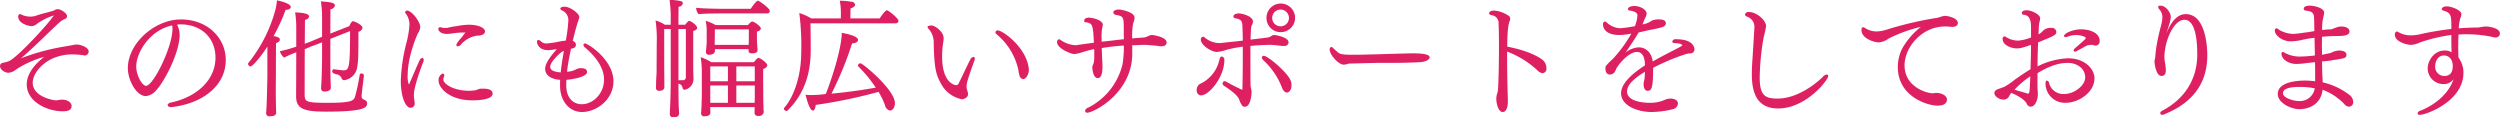 <svg xmlns="http://www.w3.org/2000/svg" width="707.6" height="33.2" viewBox="0 0 707.6 33.2">
  <defs>
    <style>
      .cls-1 {
        fill: #de2063;
        fill-rule: evenodd;
      }
    </style>
  </defs>
  <path id="popup_02_05_sp.svg" class="cls-1" d="M2141.44,17696.8c-2.37,3.3-10.47,11.9-12.63,12.8a11.165,11.165,0,0,1-1.8.5,0.864,0.864,0,0,0-.72.9c0,1.1,1.47,1.9,2.37,1.9a3.831,3.831,0,0,0,2.13-.9,27.868,27.868,0,0,1,7.99-3.6c-2.34,1.8-4.93,4.6-4.93,7.8,0,4.9,5.79,7.6,10.15,7.6,0.97,0,2.55-.1,2.55-1.5,0-.9-1-1.8-2.8-1.8-0.54,0-1.08.2-1.62,0.2-0.76,0-6.59-1-6.59-5,0-3.1,4.14-8,11.23-8a26.914,26.914,0,0,1,2.99.2c0.11,0,.21.1,0.32,0.1a1.174,1.174,0,0,0,1.3-1.1c0-1.2-2.27-2-3.31-2a6.846,6.846,0,0,0-1.41.2c-0.54.1-1.15,0.2-1.69,0.3a62.07,62.07,0,0,0-12.74,3.4c3.16-2.7,5.97-5.5,9-8.4,2.12-2,2.3-2.2,3.34-2.7a0.886,0.886,0,0,0,.69-0.8c0-.9-1.84-2-2.56-2a1.7,1.7,0,0,0-.68.1,3.041,3.041,0,0,1-1.19.5c-1.33.4-2.81,0.7-4.21,1.2a5.338,5.338,0,0,1-1.62.3,6.064,6.064,0,0,1-2.52-.5,0.8,0.8,0,0,0-.58-0.2,0.585,0.585,0,0,0-.46.7c0,2,3.02,2.7,3.77,2.7a2.818,2.818,0,0,0,1.73-.8,17.454,17.454,0,0,1,4.47-2.2h0.07Zm34.92,2.5a4.789,4.789,0,0,1,1.19-.1c6.12,0.1,9.72,4.2,9.72,9.4,0,6.3-5.22,11.1-12.49,12.7a1.252,1.252,0,0,0-1.08.7,0.873,0.873,0,0,0,1.01.6h0.28c9.04-1.1,15.19-6.3,15.19-13.3,0-6.3-5.21-11.5-12.7-11.5-7.34,0-15.01,6.7-15.01,13.8,0,3.4,2.41,7.9,5.11,7.9a4.262,4.262,0,0,0,2.59-1.3c2.41-2.3,6.95-10.9,6.95-16a6.219,6.219,0,0,0-.72-2.9h-0.04Zm-1.37.2a3.466,3.466,0,0,1,.11.9c0,5.3-5.47,16.2-7.48,16.2-1.01,0-2.78-2.8-2.78-5.5C2164.84,17707.4,2168.44,17700.9,2174.99,17699.5Zm50.37,1.6c0,10.6-.29,11.1-1.87,11.1-0.54,0-1.98-.2-2.67-0.3h-0.07a0.518,0.518,0,0,0-.43.6c0,0.4.21,0.5,1.04,0.8a1.876,1.876,0,0,1,1.59,1.1,0.812,0.812,0,0,0,.72.6,4.335,4.335,0,0,0,3.7-3.6c0.33-2.1.36-2.8,0.36-10.1a1.53,1.53,0,0,0,1.15-1.1c0-.9-2.37-1.9-2.7-1.9-0.39,0-.86,1-1.04,1.4l-5.36,2.1c0-3.1.03-6.2,0.03-6.9a1.346,1.346,0,0,0,1.26-1c0-.8-1-1-3.96-1.2a31.007,31.007,0,0,1,.33,4.3v5.7l-3.57,1.5a13.029,13.029,0,0,0-1.33.5c0.04-3.4.04-6.1,0.07-6.8a1.24,1.24,0,0,0,1.16-.9c0-.9-1.91-1.1-3.96-1.2a27.649,27.649,0,0,1,.32,4.3v5.4a38.1,38.1,0,0,1-4.64,1.3,3.783,3.783,0,0,0,1.19,1.8,35.747,35.747,0,0,1,3.45-1.5c0,5.2-.04,11.5-0.04,12.4v0.1c0,3.6,2.42,4.3,8.5,4.3,10.62,0,11.59-1.1,11.59-2.3,0-1.4-1.55-.7-1.55-2.1v-0.2c0.11-1.3.54-4.5,0.65-5.6h0a0.632,0.632,0,0,0-.68-0.6,0.446,0.446,0,0,0-.51.4,57.214,57.214,0,0,1-1.33,6.2c-0.4,1.1-1.01,1.7-7.63,1.7-6.3,0-6.59-.3-6.62-2.3,0-.8,0-7.3.03-12.9,0.61-.2,1.19-0.5,1.69-0.7l3.21-1.2v4.2c0,1.2-.07,4.8-0.18,7-0.04.8-.11,1.7-0.11,1.7v0.1a0.912,0.912,0,0,0,1.12.9c0.54,0,1.65-.2,1.65-1.1,0-.4-0.07-1.7-0.07-2.1-0.07-2.5-.07-5.2-0.07-6.4v-5.3Zm-23.4,12.1c0,1-.11,6.7-0.25,9.5-0.04.9-.11,1.4-0.11,1.6v0.1a0.892,0.892,0,0,0,1.12.8c0.43,0,1.72,0,1.72-1,0-.5-0.03-0.9-0.03-1.3-0.04-1.3-.07-3.1-0.07-4.7,0-2.3.03-4.4,0.03-5,0,0,0-7.6.04-8.7,0.93-.3,1.08-0.7,1.08-1,0-.4-0.25-0.7-1.77-1a50.356,50.356,0,0,0,3.39-7.4c0.9,0,1.47-.4,1.47-0.8,0-1.1-3.42-1.8-3.92-1.9a15.894,15.894,0,0,1-.36,2.4,40.954,40.954,0,0,1-7.7,15.3,0.465,0.465,0,0,0-.11.3,0.808,0.808,0,0,0,.72.7c0.5,0,2.66-2.4,4.75-5.6v7.7Zm59.25-10.8c2.06,0,2.34-.8,2.34-1.2,0-1-1.8-1.9-4.57-1.9a20.738,20.738,0,0,0-3.49.4,18.107,18.107,0,0,0-2.63.5H2252a1.36,1.36,0,0,1-.69-0.1,0.794,0.794,0,0,0-.43-0.1,0.475,0.475,0,0,0-.54.5c0,0.3.4,1.4,2.45,1.4a11.531,11.531,0,0,0,1.91-.2,23.275,23.275,0,0,1,2.63-.2h0.68c0,0.1,0,.1-0.07.1-0.36.4-.65,0.9-1.01,1.3-1.44,1.6-1.48,2-1.48,2.2a0.339,0.339,0,0,0,.4.3,1.144,1.144,0,0,0,.9-0.5A7.53,7.53,0,0,1,2261.21,17702.4Zm4.5,16.4c0-.8-0.75-1.4-2.48-1.4h-0.94c-0.61.1-1.11,0.4-1.72,0.5-0.47,0-.94.1-1.44,0.1-4.58,0-7.38-2-7.38-3.2a1.653,1.653,0,0,1,.18-0.7,1.251,1.251,0,0,0,.1-0.4,0.506,0.506,0,0,0-.46-0.6,2.054,2.054,0,0,0-1.16,2c0,2.1,3.1,5.6,9.58,5.6C2261.29,17720.7,2265.71,17720.6,2265.71,17718.8Zm-23.25,4a1.157,1.157,0,0,0,1.19-1.3,5.532,5.532,0,0,0-.07-0.7,9.629,9.629,0,0,1-.15-1.7c0-1.9,1.59-6.6,2.63-9.2a1.2,1.2,0,0,0,.14-0.6c0-.4-0.14-0.6-0.39-0.6a0.986,0.986,0,0,0-.76.7c-0.97,2-1.76,4-2.91,6.6a0.654,0.654,0,0,1-.15.2,6.428,6.428,0,0,1-.32-2.6c0-5.6,2.81-11.7,2.91-11.9a3.659,3.659,0,0,0,.65-1.7c0-1.6-2.45-4.7-3.71-4.7a0.52,0.52,0,0,0-.57.5,0.382,0.382,0,0,0,.14.3,5.049,5.049,0,0,1,1.08,3.3,26.425,26.425,0,0,1-.93,5.3,50.268,50.268,0,0,0-1.52,10.4C2239.72,17719.5,2240.98,17722.8,2242.46,17722.8Zm44.13-7.9c2.16-.2,5.84-0.9,5.84-2.2,0-.7-0.51-1.1-1.62-1.1a2.81,2.81,0,0,0-1.44.3,5.586,5.586,0,0,1-2.6.7c0.26-2.2.47-3.3,1.12-6.5a4.045,4.045,0,0,0,.43-0.1,1.073,1.073,0,0,0,.97-1,1.125,1.125,0,0,0-.9-1.1c0.08-.4,1.01-4.2,1.55-5.7a3.442,3.442,0,0,0,.29-1.1c0-1-2.59-2.9-4.14-2.9-1.22,0-1.22.5-1.22,0.6a0.835,0.835,0,0,0,.57.5,2.941,2.941,0,0,1,1.69,3,39.17,39.17,0,0,1-.72,5.5,17.616,17.616,0,0,0-2.48.4,28.081,28.081,0,0,1-2.88.4,2.109,2.109,0,0,1-1.55-.5,1.679,1.679,0,0,0-.82-0.5c-0.26,0-.4.2-0.4,0.6,0,0.5.54,2.3,3.13,2.3a21.137,21.137,0,0,0,2.49-.3c-2.78,3.1-3.32,4.6-3.32,5.6,0,0.6.22,2.8,4.25,3.1-0.03.6-.03,1.1-0.03,1.7,0,4.1,2.44,7.4,6.22,7.4,4.11,0,8.89-3.5,8.89-8.7,0-6.1-7.23-10.7-8.06-10.7a0.4,0.4,0,0,0-.43.4,1.085,1.085,0,0,0,.39.7c2.52,2.1,5.44,5.4,5.44,9.1,0,4.1-3.2,7-6.34,7-2.52,0-4.35-2-4.35-5.2C2286.56,17716,2286.56,17715.5,2286.59,17714.9Zm-0.89-7.1c-0.29,1.6-.54,3.3-0.72,5-2.34-.2-2.96-0.8-2.96-1.6,0-.7.62-1.9,2.85-3.9a4.865,4.865,0,0,1,1-.6Zm57.7-11.7a0.708,0.708,0,0,0,.76-0.7c0-.8-3.03-2.9-3.35-2.9-0.43,0-1.62,1.6-2.05,2.3h-6.52c-3.35,0-7.27-.1-8.92-0.3a2.806,2.806,0,0,0,.68,1.8c1.94-.2,6.15-0.2,7.31-0.2h12.09Zm-5.25,10.5v0.1c0,0.5.39,0.7,1.04,0.7,1.26,0,1.51-.5,1.51-0.9v-0.1c-0.07-1-.18-2-0.18-3v-2.2a1.141,1.141,0,0,0,1.12-.8c0-.7-1.98-2-2.38-2-0.21,0-.43,0-1.29,1h-9.15a11.818,11.818,0,0,0-2.81-1.2,12.984,12.984,0,0,1,.29,3.1v2.7c0,0.9-.21,2.8-0.21,2.9v0.1a0.789,0.789,0,0,0,.97.8c0.36,0,1.51-.1,1.58-1.1a3.415,3.415,0,0,0-.03-0.5h9.54v0.4Zm1.72,16c0,0.5-.03,1.3-0.03,1.6a0.876,0.876,0,0,0,1.04.9,1.335,1.335,0,0,0,1.58-1.1c0-.1-0.07-0.6-0.07-0.9,0-.4-0.07-2-0.07-2.9,0-.1-0.04-6-0.04-6.5,0-.6,0-1.3.04-1.9a1.479,1.479,0,0,0,1.15-1c0-.6-1.91-2.1-2.52-2.1-0.29,0-.54.3-1.29,1.2H2327.6a12.822,12.822,0,0,0-2.99-1.4,29.338,29.338,0,0,1,.32,4.4v5.3c0,2.2-.14,5.7-0.21,6v0.2a0.806,0.806,0,0,0,1.01.8c1.11,0,1.62-.4,1.62-1.1,0-.2-0.04-0.8-0.04-1v-0.5h12.56Zm-23.75-7.8c0,1-.04,5.1-0.18,7.9-0.04.9-.08,1.7-0.08,1.8v0.1a0.911,0.911,0,0,0,1.08.9c1.48,0,1.55-.8,1.55-1.1,0-.4-0.11-1.9-0.11-2.2-0.07-2.2-.07-4.8-0.07-6.3a0.122,0.122,0,0,0,.15.1,0.358,0.358,0,0,0,.28.1,1.533,1.533,0,0,1,.76,1.2,0.623,0.623,0,0,0,.58.4,3.07,3.07,0,0,0,2.48-3.1v-0.2c0-.3-0.07-1.7-0.07-3.2v-10.1c0.86-.3,1.11-0.6,1.11-0.9,0-.8-1.87-2-2.26-2a0.221,0.221,0,0,0-.22.1,5.094,5.094,0,0,0-.9,1h-1.91c0-2.6.04-4.6,0.04-5.1a1.143,1.143,0,0,0,1.19-1c0-.6-0.65-0.7-3.75-1a40.456,40.456,0,0,1,.33,4.1v3h-1.66a9.279,9.279,0,0,0-2.63-1.2,36.683,36.683,0,0,1,.33,6.5c0,1.8-.04,6.6-0.04,8,0,0.7-.14,2.3-0.14,3.1,0,0.3,0,1-.04,1.4v0.1a0.81,0.81,0,0,0,.94.8c0.9,0,1.44-.4,1.44-1v-1.6c0-.4-0.04-3.8-0.04-4.4v-10.5h1.84v14.3Zm22.1-11c0,0.4-.04.8-0.04,1.2h-9.61v-1s0.04-2,.04-3.4h9.61v3.2Zm1.69,11.5h-5.22v-4.2h5.22v4.2Zm0,3.8c0,0.6,0,1.5-.04,2.3h-5.18v-4.9h5.22v2.6Zm-7.6-3.8h-5v-4.2h5v4.2Zm-11.91-14.8v13.6a0.816,0.816,0,0,1-.94.9h-0.86a0.312,0.312,0,0,0-.29.1v-14.6h2.09Zm11.91,20.9h-5v-4.9h5v4.9Zm47.41-22.5a0.772,0.772,0,0,0,.87-0.7c0-.7-2.85-3-3.31-3s-1.8,2-2.02,2.3h-8.28c0-.9.04-2.3,0.04-2.8,0.54-.2,1.29-0.5,1.29-1.1a1.049,1.049,0,0,0-1.08-.8,19,19,0,0,0-3.27-.3,17.1,17.1,0,0,1,.32,3.6v1.4h-8.42a14.048,14.048,0,0,0-3.35-1.5,71.265,71.265,0,0,1,.54,11.5c-0.07,6.8-2.3,12.5-4.79,15.3a0.513,0.513,0,0,0-.1.3,0.744,0.744,0,0,0,.72.6,0.3,0.3,0,0,0,.28-0.1c6.52-6.3,6.59-14.3,6.59-17.6,0-2.1-.03-5.1-0.07-7.1h24.04Zm-4.78,19.4a20.13,20.13,0,0,1,1.83,3.8,1.872,1.872,0,0,0,1.41,1.5c0.64,0,1.4-.8,1.4-2.1,0-3.8-9.14-11.3-9.75-11.3a0.825,0.825,0,0,0-.72.6,0.349,0.349,0,0,0,.1.3,36.444,36.444,0,0,1,4.94,6c-3.24.6-8,1.3-12.53,1.7a96.446,96.446,0,0,0,5.83-14.2c1.44-.1,1.69-0.7,1.69-1,0-1.1-3.35-1.8-4.61-2,0,4.7-3.38,14.6-4.53,17.3a29.57,29.57,0,0,1-4.14.3,9.159,9.159,0,0,1-1.58-.1c0.82,3.3,1.51,4.5,2.08,4.5,0.4,0,.72-0.6.8-1.6A145.018,145.018,0,0,0,2374.94,17718.3Zm40.89-3.6c0.87,0,1.66-1.4,1.66-2.7a7.178,7.178,0,0,0-.22-1.4c-1.29-5.5-7.3-9.7-8.6-9.7a0.62,0.62,0,0,0-.65.6,0.9,0.9,0,0,0,.33.5,18.049,18.049,0,0,1,6.15,10,9.815,9.815,0,0,0,.4,1.9A1.278,1.278,0,0,0,2415.83,17714.7Zm-15.55,4.2a6.557,6.557,0,0,0-.36-1.4,4.087,4.087,0,0,1-.07-0.6c0-1.1.25-1.9,2.23-7.5a0.975,0.975,0,0,0,.11-0.5,0.447,0.447,0,0,0-.43-0.5,1.26,1.26,0,0,0-.76.6c-1.08,2-2.44,5.1-3.38,6.9a0.758,0.758,0,0,1-.72.5c-0.32,0-3.96-.5-3.96-8.1a24.207,24.207,0,0,1,.25-3.6,14.776,14.776,0,0,0,.18-1.6c0-1.9-2.55-3.6-3.42-3.6-0.18,0-1.15.1-1.15,0.4a1.475,1.475,0,0,0,.43.7,5.834,5.834,0,0,1,1.33,4c0.15,6.8.58,8.7,2.02,11.3a8.59,8.59,0,0,0,5.98,4.5C2398.81,17720.4,2400.28,17720.1,2400.28,17718.9Zm46.48-13.8c1.11,0,2.27-.1,3.45-0.1,0.98,0,2.88.2,3.89,0.3a2.769,2.769,0,0,0,.9.1c1.12,0,1.48-.5,1.48-1.1,0-1.6-4.03-2.1-4.11-2.1-0.82,0-1.4.6-2.26,0.7-0.9.1-2.06,0.1-3.35,0.3a18.144,18.144,0,0,1,.25-4.3,4.98,4.98,0,0,0,.4-1.6c0-1.6-3.78-2.3-4.43-2.3-0.15,0-1.59,0-1.59.9a0.8,0.8,0,0,0,.8.6c2.16,0.5,2.16.5,2.16,4.6,0,0.7,0,1.4.03,2.3-2.01.2-4.17,0.5-6.3,0.7v-1.1a13.665,13.665,0,0,1,.15-2.7,4.248,4.248,0,0,0,.18-1c0-1.3-2.88-2-3.85-2-1.37,0-1.41.7-1.41,0.9a0.381,0.381,0,0,0,.43.4c1.88,0.3,2.09.5,2.31,5.8-1.59.2-3.1,0.4-4.39,0.6-0.26,0-.51.1-0.76,0.1a8.007,8.007,0,0,1-4.28-1.5,0.929,0.929,0,0,0-.4-0.2,0.762,0.762,0,0,0-.58.9c0,1.6,3.75,3.3,4.94,3.3a11.933,11.933,0,0,0,2.16-.5,30.163,30.163,0,0,1,3.38-.9c0.04,0.6.04,1.2,0.04,1.7,0,1.9-.11,2.2-0.4,2.8a1.765,1.765,0,0,0-.14.8c0,0.5.28,2.9,1.47,2.9,0.47,0,1.4-.1,1.4-3.3,0-.6-0.03-1.1-0.07-1.6-0.03-1-.11-2.3-0.14-3.6a57.244,57.244,0,0,1,6.26-.7,33.37,33.37,0,0,1-.36,5.2,18.554,18.554,0,0,1-9.82,12.4,1.141,1.141,0,0,0-.8.9,0.556,0.556,0,0,0,.65.5c1.62,0,12.71-5.4,12.71-16.8v-2.3Zm42.01-3.7a4.05,4.05,0,1,0-4.03-4.1A4.015,4.015,0,0,0,2488.77,17701.4Zm1.76,17.1c0.58,0,1.3-.7,1.3-2.1a3.7,3.7,0,0,0-.33-1.5c-1.07-2.3-6.4-6.8-7.48-6.8a0.508,0.508,0,0,0-.58.5,1.161,1.161,0,0,0,.36.7,20.444,20.444,0,0,1,5.29,7.7C2489.53,17718.2,2490.14,17718.5,2490.53,17718.5Zm-10.33-13.2a56.814,56.814,0,0,1,5.69-.3c1.04,0,2.2.2,3.24,0.3h0.61a1.1,1.1,0,0,0,1.26-1c0-1.6-4.03-2.1-4.03-2.1-0.72,0-1.08.6-1.76,0.7-1.55.2-3.17,0.4-4.97,0.6,0.11-3.5.14-3.7,0.43-4.2a2.21,2.21,0,0,0,.25-0.9c0-1.5-3.06-2.3-3.99-2.3-0.83,0-1.55.3-1.55,0.9a0.682,0.682,0,0,0,.72.5c1.47,0.3,1.83.8,1.83,2.3,0.04,1,.11,2.4.11,4-6.44.7-6.44,0.7-6.58,0.7a6.661,6.661,0,0,1-4.22-1.6,0.486,0.486,0,0,0-.46-0.2,0.747,0.747,0,0,0-.62.8c0,1.6,2.99,3.5,4.54,3.5a11.282,11.282,0,0,0,2.74-.6,38.716,38.716,0,0,1,4.6-.9v2.1c0,3.4-.03,6.9-0.11,9.8,0,0.3-.03.3-0.07,0.3-0.07,0-2.45-1.1-4.39-2.2a0.678,0.678,0,0,0-.54-0.2,0.61,0.61,0,0,0-.61.6,0.859,0.859,0,0,0,.43.7c1.23,0.8,3.64,2.4,4.25,3.8a5.8,5.8,0,0,0,1.04,2,1.12,1.12,0,0,0,.61.1c1.7,0,1.88-3.8,1.88-4.2,0-.6-0.29-1.3-0.29-1.9-0.04-2.3-.04-5.4-0.04-8.5v-2.6Zm-14.04,14c2.42,0,6.66-5.3,6.66-10a0.892,0.892,0,0,0-.72-1c-0.25,0-.54.2-0.68,0.9a9.8,9.8,0,0,1-5.18,6.7,1.874,1.874,0,0,0-1.23,1.9A1.308,1.308,0,0,0,2466.16,17719.3Zm24.95-21.9a2.375,2.375,0,1,1-2.38-2.4A2.416,2.416,0,0,1,2491.11,17697.4Zm35.14,10c-2.96,0-12.57.4-17.14,0.4-2.95,0-3.56-.2-4.17-0.7-0.47-.4-0.94-0.8-1.34-1.2a0.683,0.683,0,0,0-.5-0.3,0.619,0.619,0,0,0-.47.7c0,1.5,2.49,4.3,3.96,4.3a4.2,4.2,0,0,0,1.41-.3c0.25,0,3.74-.1,7.81-0.2,4.03,0,7.7,0,9.9-.1,0.9,0,2.19-.1,2.41-0.1,1.72-.1,2.8-0.7,2.8-1.4C2530.92,17707.6,2528.55,17707.4,2526.25,17707.4Zm26.6-.5a26.272,26.272,0,0,1,8.68,5.4,2.14,2.14,0,0,0,1.4.7,1.188,1.188,0,0,0,1.04-1.4,3.1,3.1,0,0,0-1-2.3c-2.31-1.8-6.38-3.1-10.08-3.8,0-5.4.5-6.7,0.64-7.1a1.75,1.75,0,0,0,.18-0.8,0.854,0.854,0,0,0-.54-0.9,8.255,8.255,0,0,0-3.99-1.4c-1.37,0-1.44.7-1.44,0.8,0,0.2.22,0.4,0.76,0.5a2.229,2.229,0,0,1,1.94,2.4c0.07,1.7.11,4,.11,6.4,0,5.2-.15,10.8-0.29,12.4a7.272,7.272,0,0,1-.32,1.3,5.2,5.2,0,0,0-.15,1.1c0,1.4.58,3.8,1.8,3.8,1.33,0,1.48-2.1,1.48-3.1v-0.3c-0.11-3.1-.22-7.9-0.22-12.2v-1.5Zm41.33,4.6a58.715,58.715,0,0,1,9-3.8,6.229,6.229,0,0,1,1.36-.3,1.14,1.14,0,0,0,1.34-1.1c0-.6-0.36-2.9-5.22-2.9h-0.22a0.807,0.807,0,0,0-.83.7c0,0.2.22,0.4,0.72,0.4,0.44,0,2.09.1,2.09,0.7a7.568,7.568,0,0,1-.83.5c-2.26,1.2-5.14,2.6-7.52,4-0.32-2.5-1.91-4-4-4a6.447,6.447,0,0,0-3.7,1.5c1.29-1.9,2.59-3.8,3.7-5.7,1.3-.3,2.56-0.6,3.57-0.8a26.139,26.139,0,0,0,2.7-.6c0.9-.2,1.44-0.6,1.44-1.2,0-1-1.15-1.1-1.77-1.1a4.682,4.682,0,0,0-2.3.4,5.716,5.716,0,0,1-2.52,1,17.848,17.848,0,0,1,.79-1.9,2.718,2.718,0,0,0,.36-1.1c0-1.3-2.01-2.2-3.45-2.2-0.4,0-1.84.1-1.84,0.9a0.515,0.515,0,0,0,.58.4c1.33,0.2,2.12.6,2.12,1.4a11.137,11.137,0,0,1-.72,3,37.676,37.676,0,0,1-4.17.6,6.076,6.076,0,0,1-3.78-1.6,0.631,0.631,0,0,0-.58-0.3,0.7,0.7,0,0,0-.5.8c0,1.5,1.29,3,4.5,3a15.408,15.408,0,0,0,3.52-.4,37.891,37.891,0,0,1-5.36,7.3,15.11,15.11,0,0,0-1.87,1.9,1.814,1.814,0,0,0-.11.6c0,1.7.94,1.8,1.22,1.8a1.693,1.693,0,0,0,1.23-.5,3.009,3.009,0,0,0,.54-1c0.54-1.2,3.53-4.9,5.94-4.9,1.51,0,2.16,1.5,2.23,3.2,0,0.2.03,0.4,0.03,0.6-3.56,2.3-6.76,5.1-6.76,7.9,0,3.5,4.64,5.3,8.6,5.3a25.727,25.727,0,0,0,6.08-.8,1.772,1.772,0,0,0,1.41-1.6c0-.7-0.58-1.4-2.2-1.4a3.984,3.984,0,0,0-1.62.4,9.9,9.9,0,0,1-4.17.8c-1.88,0-6.41-.4-6.41-3.2,0-2,2.16-3.8,5.07-5.6-0.03.4-.03,0.8-0.07,1.3a4.257,4.257,0,0,1-.11,1,5.051,5.051,0,0,0-.21,1.3c0,0.9.36,1.8,1.11,1.8C2593.75,17718,2594.18,17717.3,2594.18,17711.5Zm49.57,2.3a0.358,0.358,0,0,0-.4-0.4,1.635,1.635,0,0,0-1.08.6c-0.97,1-6.62,6.2-12.88,6.2-3.67,0-5.04-1-5.04-6a69.7,69.7,0,0,1,1.11-11.3,29.962,29.962,0,0,0,.69-3.2c0-1.6-2.59-4-4.86-4a1.012,1.012,0,0,0-1.12.7,0.826,0.826,0,0,0,.54.6,3.016,3.016,0,0,1,2.13,3.2c0,0.1,0,.1-0.54,8.8-0.11,1.5-.18,3-0.18,4.3,0,4.9,1.22,9.7,7.45,9.7C2637.52,17723,2643.75,17714.9,2643.75,17713.8Zm26.21-13.9a21.32,21.32,0,0,0-5.15,5.9,11.5,11.5,0,0,0-1.37,5.5c0,8.3,8.32,10.9,11.27,10.9,0.9,0,2.63-.2,2.63-1.7,0-1.3-1.8-1.9-2.92-1.9h-0.43a1.972,1.972,0,0,1-.79.1c-1.26,0-7.85-1.6-7.85-7.9,0-5.3,5.08-11,11.34-11a13.151,13.151,0,0,1,1.91.1h0.32c1.01,0,1.51-.5,1.51-1.1,0-1.3-2.52-2-3.7-2h-0.11a9.8,9.8,0,0,0-1.77.5,99.927,99.927,0,0,0-14.61,3.4,10.555,10.555,0,0,1-2.7.5,5.954,5.954,0,0,1-3.42-1,1.088,1.088,0,0,0-.47-0.2c-0.32,0-.5.3-0.5,0.8,0,2.4,3.56,3.5,4.97,3.5a5.537,5.537,0,0,0,2.73-1.1A41.486,41.486,0,0,1,2669.96,17699.9Zm49.42,5.3a1.175,1.175,0,0,0,1.19-1.3c0-2.4-2.95-3.3-5.29-3.3-2.19,0-4.79,1.1-4.79,1.9,0,0.2.18,0.3,0.51,0.3a1.985,1.985,0,0,0,.68-0.2,8.215,8.215,0,0,1,2.16-.4c0.94,0,2.81.4,2.81,0.9,0,0.1-.07.3-3.13,2.9a1.012,1.012,0,0,0-.33.6,0.387,0.387,0,0,0,.4.3,0.735,0.735,0,0,0,.58-0.2c1-.5,1.94-1.1,2.98-1.6,0.18,0,.61-0.1,1.05-0.1a1.249,1.249,0,0,1,.61.1C2719.02,17705.1,2719.2,17705.2,2719.38,17705.2Zm-16.41,7.8c2.52-1.5,5.36-2.9,8.5-2.9,3.09,0,5,1.9,5,4.1,0,2.4-3.24,4.7-5.87,4.7a4.147,4.147,0,0,1-4.35-3.1,0.849,0.849,0,0,0-.58-0.7c-0.04,0-.43,0-0.43.9a5.491,5.491,0,0,0,5.65,5.4c3.92,0,8.21-3.1,8.21-6.9,0-3-3.17-5.7-7.35-5.7a20.749,20.749,0,0,0-8.78,2.3c0.04-2.3.07-4.5,0.18-6.8,4.64-1.9,5.15-2.1,5.15-3a1.244,1.244,0,0,0-1.48-1.1,2.993,2.993,0,0,0-2.19.7l-0.47.5a3.321,3.321,0,0,1-.9.6c0.03-.8.07-1.5,0.11-2.3,0.03-.3.07-0.6,0.1-0.9a7.482,7.482,0,0,0,.26-1.3c0-1.2-2.63-2.3-3.75-2.3-0.46,0-1.44.1-1.44,0.8,0,0.3.22,0.5,0.69,0.5,1.37,0.2,1.91,1.3,1.91,3.5v2.9a12.714,12.714,0,0,1-3.64.9,6.491,6.491,0,0,1-3.56-1.1,0.431,0.431,0,0,0-.33-0.1,0.657,0.657,0,0,0-.5.8c0,1.7,2.52,2.6,3.96,2.6,0.61,0,1.26,0,4.07-1,0,2.4-.08,4.7-0.15,6.9-1.65,1-3.09,2-4.39,2.9a20.255,20.255,0,0,1-3.06,2.1c-0.25.1-.65,0.2-1.08,0.4-0.68.2-1.69,0.5-1.69,1.3,0,1.1,1.55,1.9,2.63,1.9a1.8,1.8,0,0,0,1.65-1.2,8.2,8.2,0,0,1,.51-0.7c0.82,0.3,3.63,1.6,4.35,3a1.308,1.308,0,0,0,1.08.9c1.37,0,2.09-2,2.09-3.6a4.111,4.111,0,0,0-.04-0.7c-0.03-.5-0.07-1.1-0.07-1.5v-3.7Zm-2.05.9c-0.14,4.6-.22,4.9-0.65,4.9a0.409,0.409,0,0,1-.32-0.1c-0.83-.2-2.34-0.7-3.49-1A24.815,24.815,0,0,1,2700.92,17713.9Zm38.52-12.1c0.21-.8.5-1.5,0.72-2.3a8.84,8.84,0,0,0,.54-2.5c0-1-1.3-3.1-2.95-3.1h-0.07c-0.33,0-.54.1-0.54,0.4a0.977,0.977,0,0,0,.28.6,3.352,3.352,0,0,1,.9,2.4,11.217,11.217,0,0,1-.36,2.2,60.46,60.46,0,0,0-1.33,6c-0.14,1.1-.29,2-0.32,2.9-0.04.5-.22,0.9-0.22,1.4,0,0.3.36,4,1.98,4,0.65,0,1.23-.4,1.23-1.6a11.651,11.651,0,0,0-.18-1.8c-0.04-.3-0.11-0.6-0.15-0.9a9.034,9.034,0,0,1-.07-1c0-4.6,2.63-10.6,5.65-10.6,3.31,0,3.64,6.5,3.64,9.8,0,7.5-4,12.8-9.83,15.9a0.9,0.9,0,0,0-.65.7,0.519,0.519,0,0,0,.61.5,2.047,2.047,0,0,0,.65-0.2c5.9-2.4,12.06-7,12.06-16.6,0-3.7-.86-11.7-6.08-11.7C2743.9,17696.3,2741.49,17696.6,2739.44,17701.8Zm44.24,13.5c-0.03-1-.14-2.3-0.14-3.4l-0.04-2.2c1.08-.1,2.05-0.2,2.67-0.3,0.82-.2,1.62-0.2,2.3-0.4,1.62-.2,1.94-0.5,1.94-1.2,0-.3-0.07-1.2-2.23-1.2a5.765,5.765,0,0,0-2.23.7c-0.5.1-1.4,0.3-2.45,0.5,0-.9-0.03-1.7-0.03-2.5,0-.9.03-1.8,0.03-2.6,1.3-.1,2.56-0.2,3.6-0.2h0.47c1.91,0,3.71-.1,3.71-1.3,0-.8-0.83-1.4-2.41-1.4a4.251,4.251,0,0,0-1.62.4c-0.29.1-.87,0.3-1.08,0.4a22.587,22.587,0,0,0-2.63.2,15.505,15.505,0,0,1,.29-3.5,6.947,6.947,0,0,0,.28-1.4c0-1.4-2.98-2-4.03-2-0.32,0-1.76,0-1.76.9a0.558,0.558,0,0,0,.5.5c2.09,0.2,2.41.8,2.45,2.3,0.04,1.2.04,2.4,0.07,3.5-0.57.1-1.15,0.2-1.73,0.3-0.97.1-3.34,0.5-4.31,0.5a8.691,8.691,0,0,1-3.86-1.1,2.547,2.547,0,0,0-.82-0.5c-0.47,0-.47.6-0.47,0.7,0,1.2,1.94,3,4.53,3a16.763,16.763,0,0,0,3.6-.5,29.5,29.5,0,0,1,3.1-.5c0.03,1.7.07,3.3,0.11,5a39.033,39.033,0,0,1-3.96.3,8.781,8.781,0,0,1-4.65-1.1,0.806,0.806,0,0,0-.43-0.2,0.447,0.447,0,0,0-.43.5c0,1.5,1.94,2.9,4.21,2.9a21.073,21.073,0,0,0,2.56-.2c0.75-.1,1.72-0.2,2.73-0.3,0.04,1.6.04,3.2,0.04,4.7v0.7a25.8,25.8,0,0,0-2.77-.2c-3.57,0-7.81.8-7.81,3.8,0,2.6,3.88,4.3,6.04,4.3,3.35,0,6.23-1.8,6.66-5.5a16.652,16.652,0,0,1,6.09,4,1.874,1.874,0,0,0,1.4.8,1.248,1.248,0,0,0,1.15-1.4,2.461,2.461,0,0,0-1.01-1.9,19.526,19.526,0,0,0-7.63-3.6v-0.3Zm-2.23,2a4.266,4.266,0,0,1-4.46,3.6c-1.59,0-4.54-.9-4.54-2.2s1.84-1.8,4.68-1.8A21.772,21.772,0,0,1,2781.45,17717.3Zm38.66-16.8a80.9,80.9,0,0,0-8.45,1.4,12.467,12.467,0,0,1-2.81.4,6.858,6.858,0,0,1-3.71-.9,1.088,1.088,0,0,0-.47-0.2,0.835,0.835,0,0,0-.54,1c0,1.8,3.17,2.8,4.61,2.8a6.987,6.987,0,0,0,2.52-.7,45.383,45.383,0,0,1,8.85-2.1c0,1.7,0,3.5.08,4.9a3.391,3.391,0,0,0-1.98-.5c-3.14,0-4.79,3.1-4.79,4.9a4.441,4.441,0,0,0,4.46,4.6,3.321,3.321,0,0,0,2.85-1.4c-1.37,4.2-5.33,7.3-9.29,8.9a1.048,1.048,0,0,0-.9.8,0.579,0.579,0,0,0,.68.4c1.73,0,12.31-3.8,12.31-11.9a7.053,7.053,0,0,0-1.4-4.3c-0.04-.7-0.07-2-0.07-3.5,0-.9.03-2,0.07-3a19.513,19.513,0,0,1,2.38-.1,36.046,36.046,0,0,1,7.01.7,4.082,4.082,0,0,0,.94.2,1.2,1.2,0,0,0,1.4-1.1c0-1.6-3.16-2-3.95-2-0.9,0-1.77.3-2.67,0.3-1.69,0-3.35.1-5.04,0.2a12.7,12.7,0,0,1,.47-2.9,2.707,2.707,0,0,0,.29-1.1c0-1.1-2.77-2.2-4.14-2.2-0.94,0-1.44.4-1.44,0.8a0.674,0.674,0,0,0,.43.4c2.16,0.6,2.3,1.3,2.3,4.5v0.7Zm-2.01,13.3a2.575,2.575,0,0,1-2.56-2.8c0-1.5.87-3,2.45-3,1.62,0,2.52,1.3,2.52,3C2820.51,17712.3,2820.11,17713.8,2818.1,17713.8Z" transform="translate(-2126.28 -17692.3)"/>
</svg>
